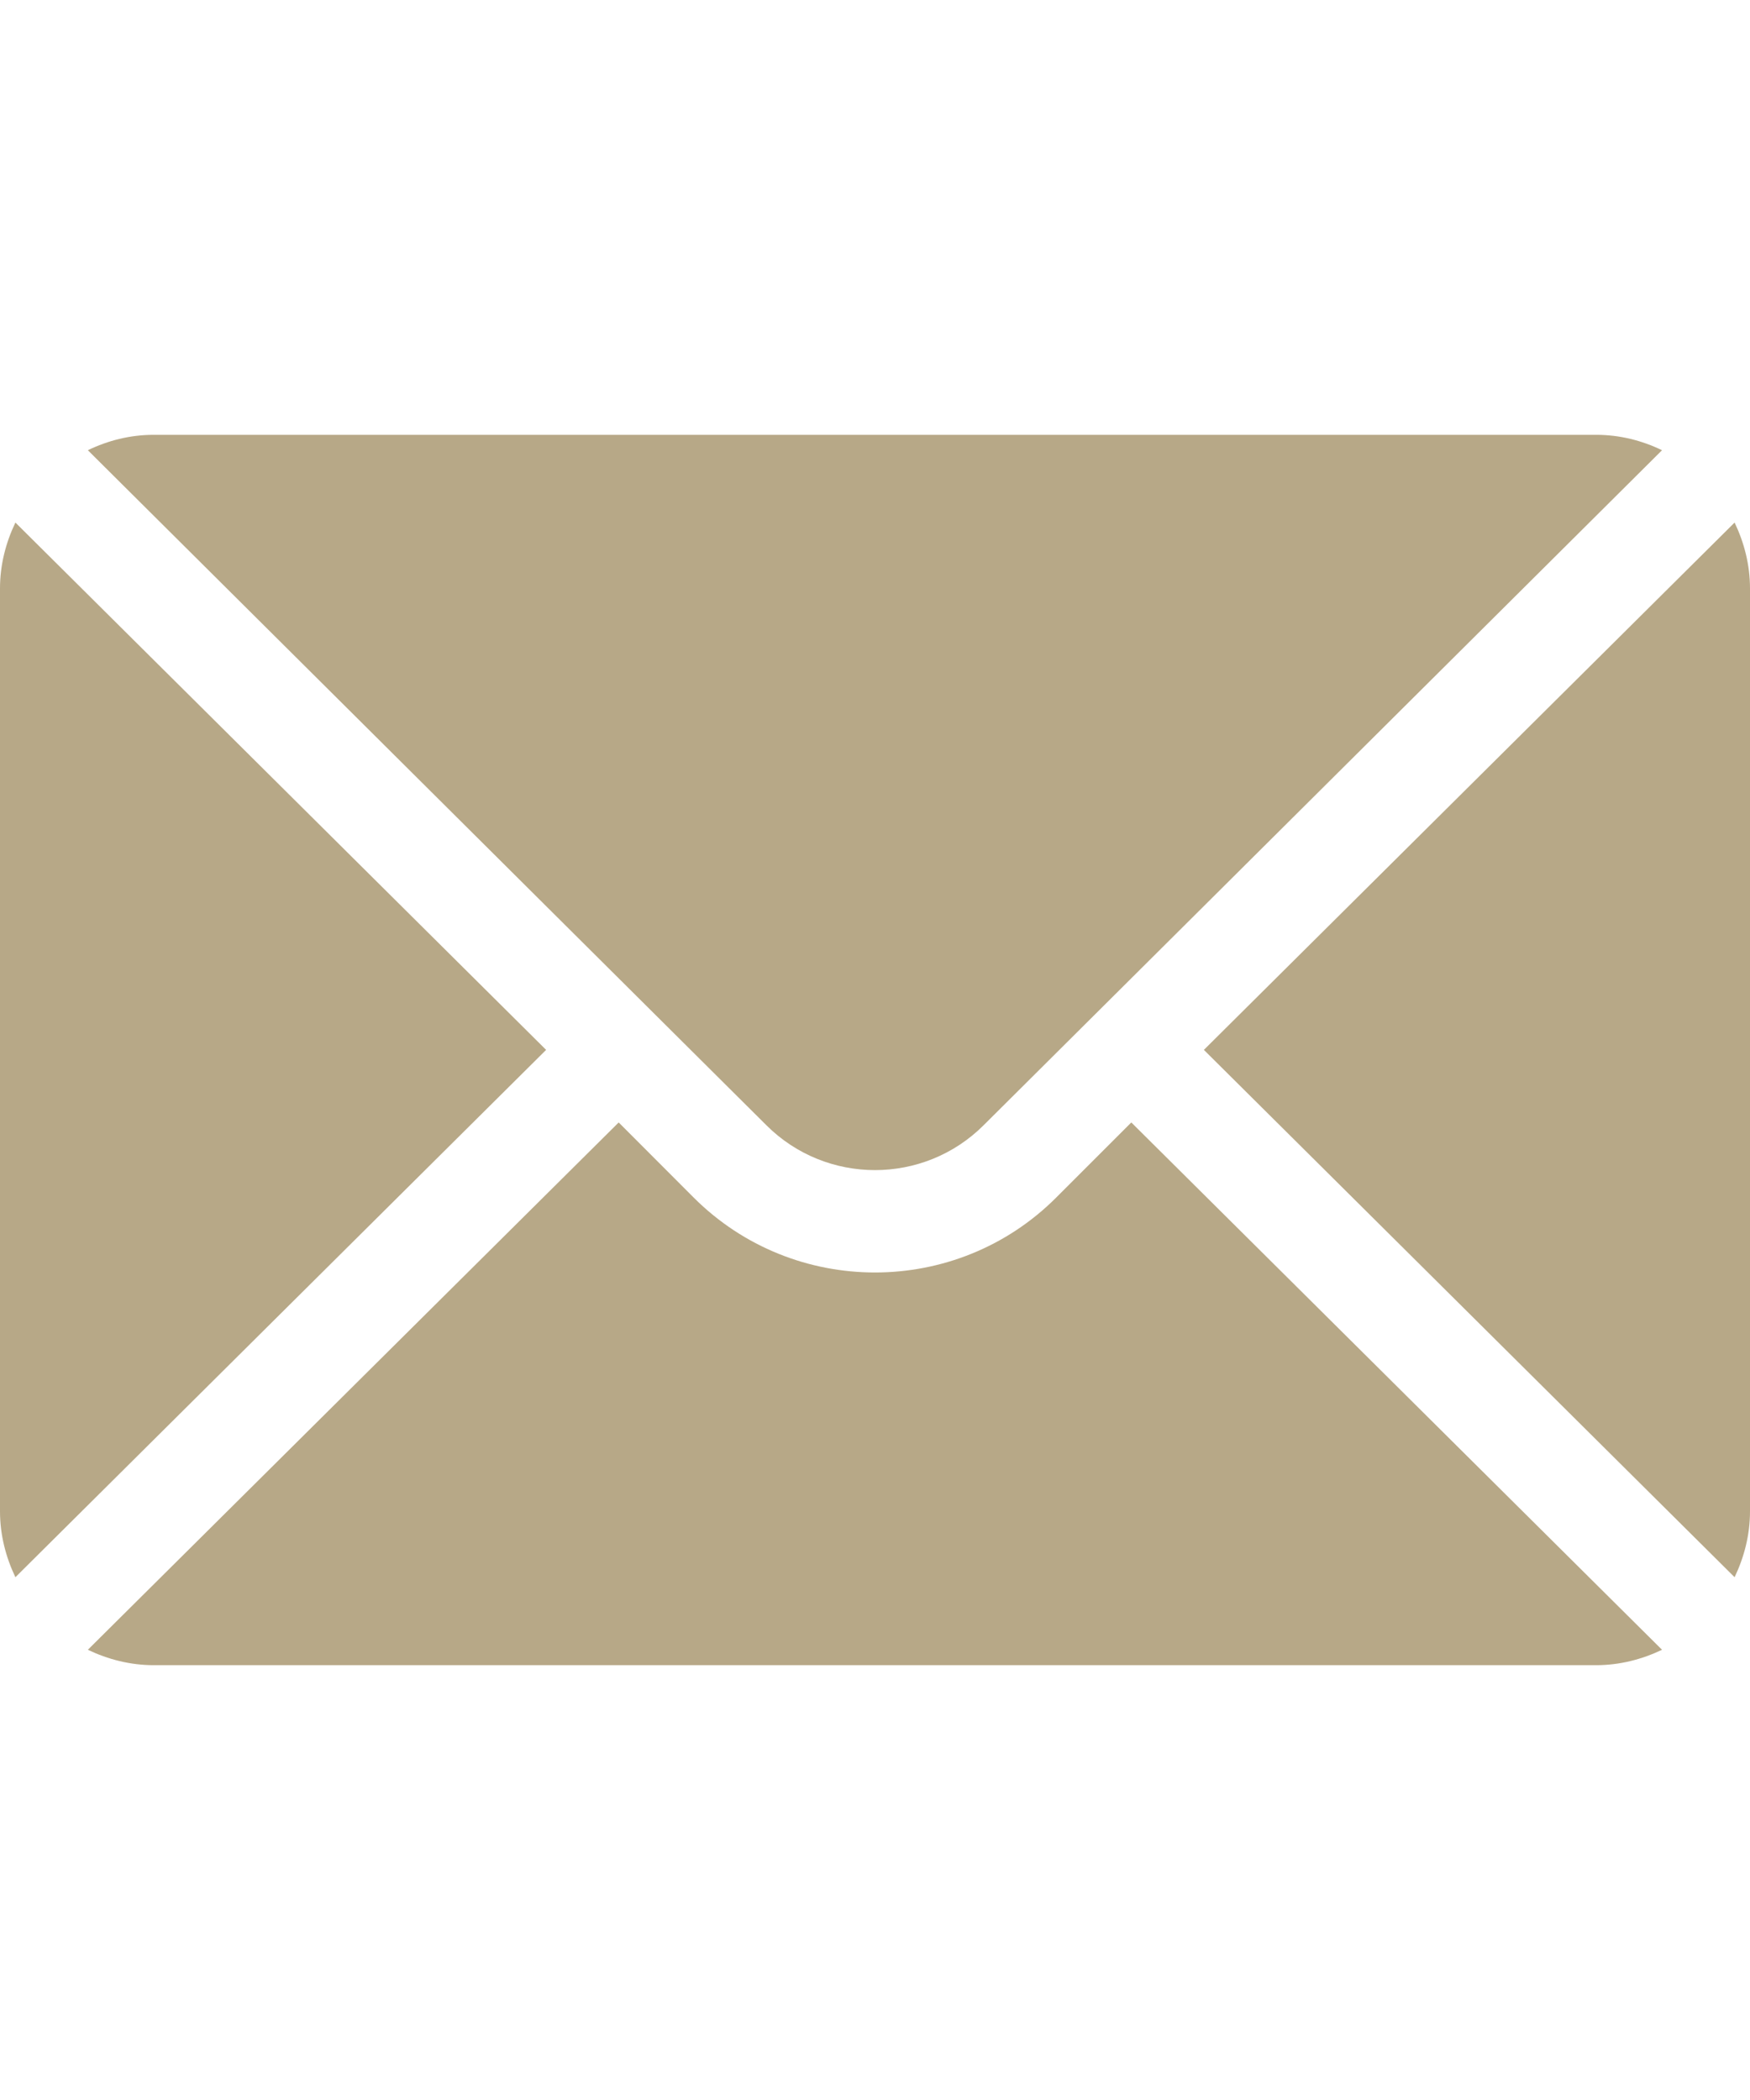 <?xml version="1.0" encoding="UTF-8"?> <svg xmlns="http://www.w3.org/2000/svg" width="15" height="18" viewBox="0 0 15 18" fill="none"><path d="M14.868 4.479L10.319 8.999L14.868 13.519C14.95 13.347 15 13.157 15 12.954V5.044C15 4.841 14.95 4.651 14.868 4.479Z" fill="#B7A887"></path><path d="M13.681 3.727H1.318C1.115 3.727 0.925 3.776 0.753 3.859L6.568 9.644C7.082 10.158 7.918 10.158 8.432 9.644L14.246 3.859C14.074 3.776 13.884 3.727 13.681 3.727Z" fill="#B7A887"></path><path d="M0.132 4.479C0.05 4.651 0 4.841 0 5.044V12.954C0 13.157 0.05 13.347 0.132 13.519L4.681 8.999L0.132 4.479Z" fill="#B7A887"></path><path d="M9.697 9.621L9.053 10.265C8.197 11.121 6.803 11.121 5.946 10.265L5.303 9.621L0.753 14.141C0.925 14.223 1.115 14.273 1.318 14.273H13.681C13.884 14.273 14.074 14.223 14.246 14.141L9.697 9.621Z" fill="#B7A887"></path></svg> 